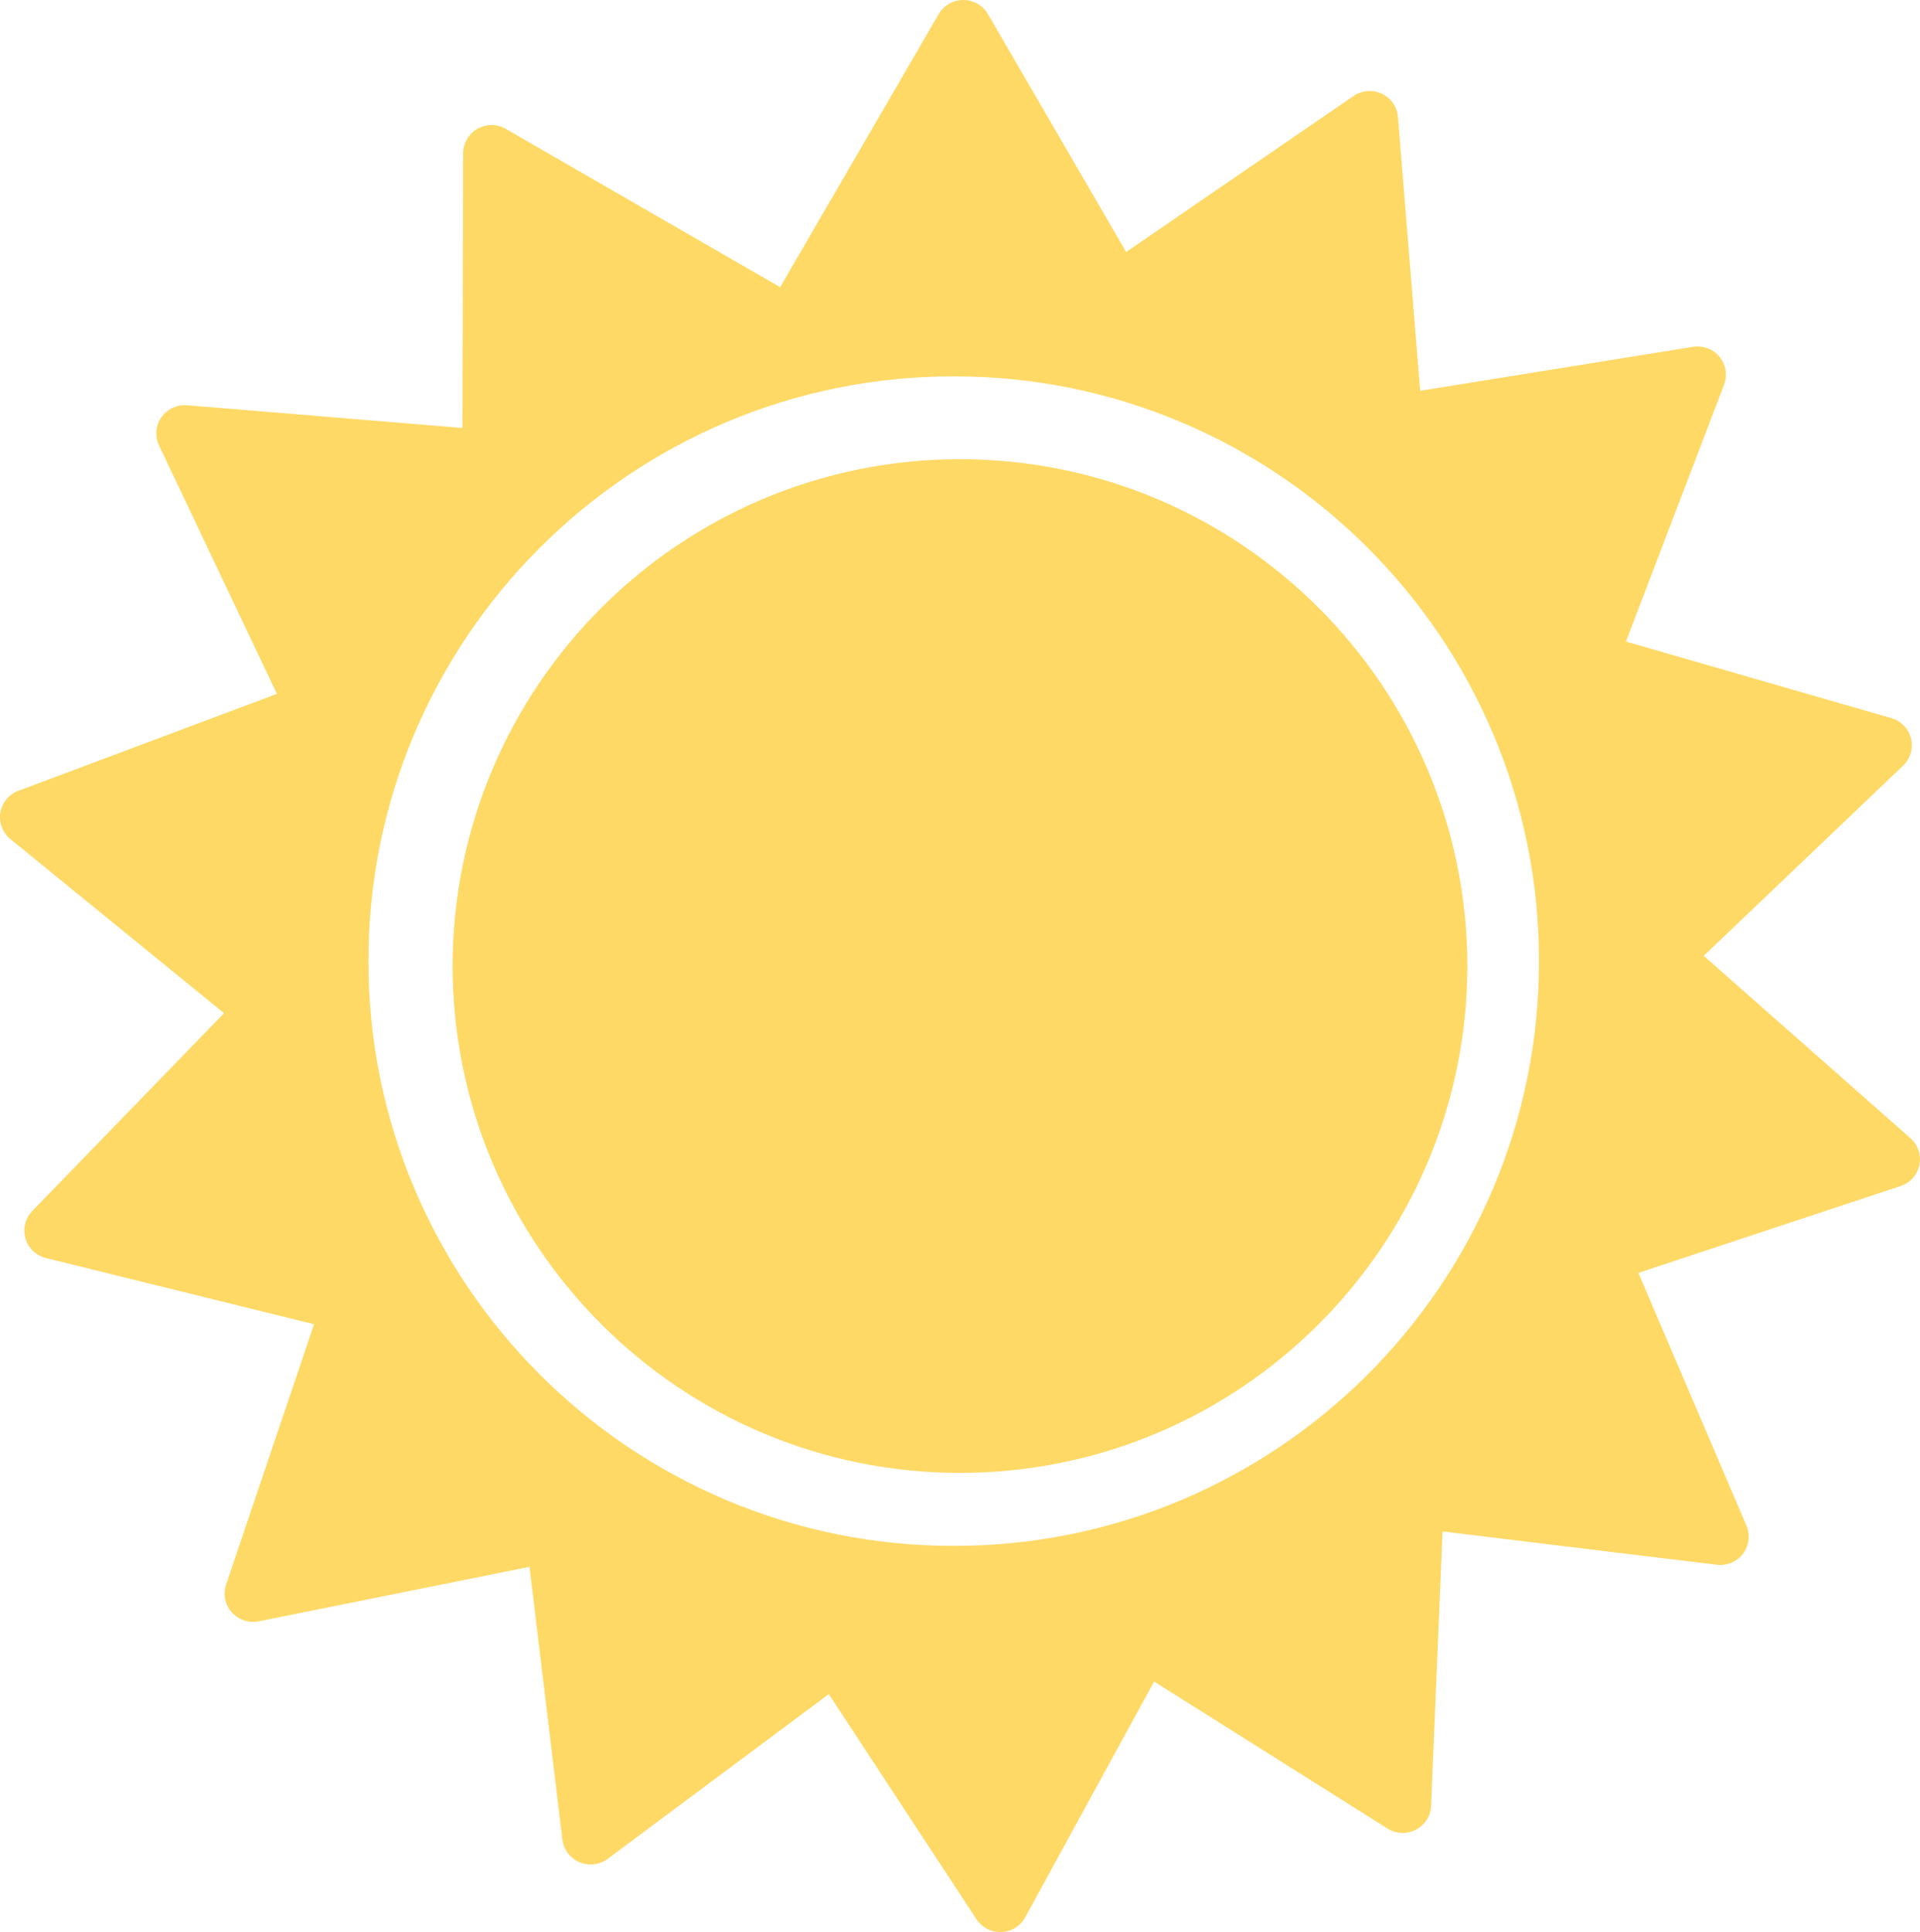 <svg xmlns="http://www.w3.org/2000/svg" xmlns:xlink="http://www.w3.org/1999/xlink" width="344.948" height="347.167" viewBox="0 0 344.948 347.167"><path d="M-6604.45-2294.83-6604.65-2294.83C-6606.4-2294.83-6608.03-2295.72-6608.97-2297.2L-6635.46-2337.59-6675.19-2307.99C-6676.07-2307.33-6677.14-2306.98-6678.24-2306.98-6678.94-2306.98-6679.62-2307.12-6680.26-2307.39-6681.93-2308.1-6683.09-2309.65-6683.32-2311.45L-6689.23-2360.46-6737.89-2350.67C-6738.22-2350.6-6738.56-2350.57-6738.9-2350.57-6740.36-2350.57-6741.75-2351.2-6742.73-2352.29-6743.93-2353.64-6744.32-2355.54-6743.74-2357.26L-6727.94-2404.05-6776.12-2415.95C-6777.89-2416.38-6779.29-2417.73-6779.79-2419.47-6780.29-2421.22-6779.83-2423.1-6778.56-2424.4L-6744.11-2459.94-6782.5-2491.23C-6783.91-2492.38-6784.59-2494.19-6784.3-2495.98-6784-2497.77-6782.76-2499.27-6781.06-2499.9L-6734.61-2517.32-6755.79-2561.96C-6756.57-2563.6-6756.41-2565.53-6755.37-2567.02-6754.41-2568.38-6752.85-2569.2-6751.18-2569.2-6751.04-2569.2-6750.9-2569.19-6750.75-2569.18L-6701.28-2565.1-6701.15-2614.46C-6701.15-2616.28-6700.17-2617.95-6698.59-2618.85-6697.82-2619.29-6696.94-2619.53-6696.05-2619.53-6695.15-2619.53-6694.27-2619.29-6693.49-2618.84L-6644.2-2590.4-6615.71-2639.47C-6614.79-2641.03-6613.11-2642-6611.29-2642-6609.47-2642-6607.79-2641.03-6606.87-2639.47L-6582.04-2596.72-6541.18-2624.75C-6540.33-2625.33-6539.32-2625.65-6538.28-2625.65-6537.53-2625.65-6536.78-2625.48-6536.1-2625.16-6534.45-2624.38-6533.35-2622.79-6533.2-2620.98L-6529.21-2571.78-6480.2-2579.68C-6479.93-2579.72-6479.66-2579.75-6479.39-2579.75-6477.85-2579.75-6476.4-2579.06-6475.43-2577.88-6474.28-2576.48-6473.97-2574.56-6474.62-2572.87L-6492.24-2526.72-6444.56-2512.96C-6442.81-2512.46-6441.47-2511.07-6441.03-2509.31-6440.59-2507.54-6441.14-2505.68-6442.45-2504.42L-6478.27-2470.25-6441.14-2437.49C-6439.77-2436.29-6439.16-2434.45-6439.52-2432.67-6439.89-2430.89-6441.18-2429.44-6442.91-2428.88L-6490.01-2413.28-6470.59-2367.85C-6469.88-2366.18-6470.12-2364.26-6471.21-2362.81-6472.18-2361.54-6473.69-2360.8-6475.29-2360.79-6475.5-2360.79-6475.71-2360.8-6475.91-2360.83L-6525.19-2366.82-6527.25-2317.5C-6527.32-2315.69-6528.37-2314.06-6529.98-2313.22-6530.71-2312.84-6531.52-2312.64-6532.35-2312.64-6533.31-2312.64-6534.26-2312.91-6535.08-2313.43L-6577.01-2339.85-6600.14-2297.54C-6600.99-2295.94-6602.63-2294.9-6604.45-2294.83ZM-6613.01-2574.37C-6627.07-2574.4-6640.99-2571.59-6653.94-2566.11-6660.19-2563.47-6666.17-2560.22-6671.8-2556.42-6677.38-2552.65-6682.59-2548.36-6687.36-2543.59-6692.12-2538.83-6696.42-2533.63-6700.2-2528.05-6704-2522.42-6707.25-2516.45-6709.9-2510.2-6715.38-2497.26-6718.19-2483.35-6718.16-2469.3-6718.19-2455.25-6715.38-2441.34-6709.9-2428.4-6707.25-2422.15-6704-2416.17-6700.2-2410.55-6696.42-2404.97-6692.12-2399.76-6687.36-2395-6682.59-2390.24-6677.38-2385.94-6671.8-2382.17-6666.17-2378.37-6660.19-2375.13-6653.94-2372.48-6640.99-2367.01-6627.07-2364.2-6613.01-2364.23-6598.95-2364.2-6585.03-2367.01-6572.08-2372.48-6565.83-2375.13-6559.85-2378.37-6554.22-2382.17-6548.64-2385.94-6543.43-2390.24-6538.66-2395-6533.9-2399.76-6529.6-2404.97-6525.82-2410.55-6522.02-2416.17-6518.78-2422.15-6516.13-2428.4-6510.65-2441.34-6507.84-2455.25-6507.87-2469.3-6507.84-2483.35-6510.65-2497.26-6516.13-2510.2-6518.78-2516.45-6522.02-2522.42-6525.82-2528.05-6529.6-2533.63-6533.9-2538.83-6538.66-2543.59-6543.43-2548.36-6548.64-2552.65-6554.22-2556.42-6559.85-2560.22-6565.83-2563.47-6572.08-2566.11-6585.03-2571.59-6598.95-2574.4-6613.01-2574.37ZM-6611.89-2377.34C-6662.19-2377.37-6702.97-2418.12-6703.05-2468.42-6702.97-2518.72-6662.19-2559.46-6611.89-2559.49-6561.59-2559.46-6520.81-2518.72-6520.73-2468.42-6520.81-2418.12-6561.59-2377.37-6611.89-2377.34Z" fill="#FFD966" transform="translate(6784.36 2642)"></path></svg>